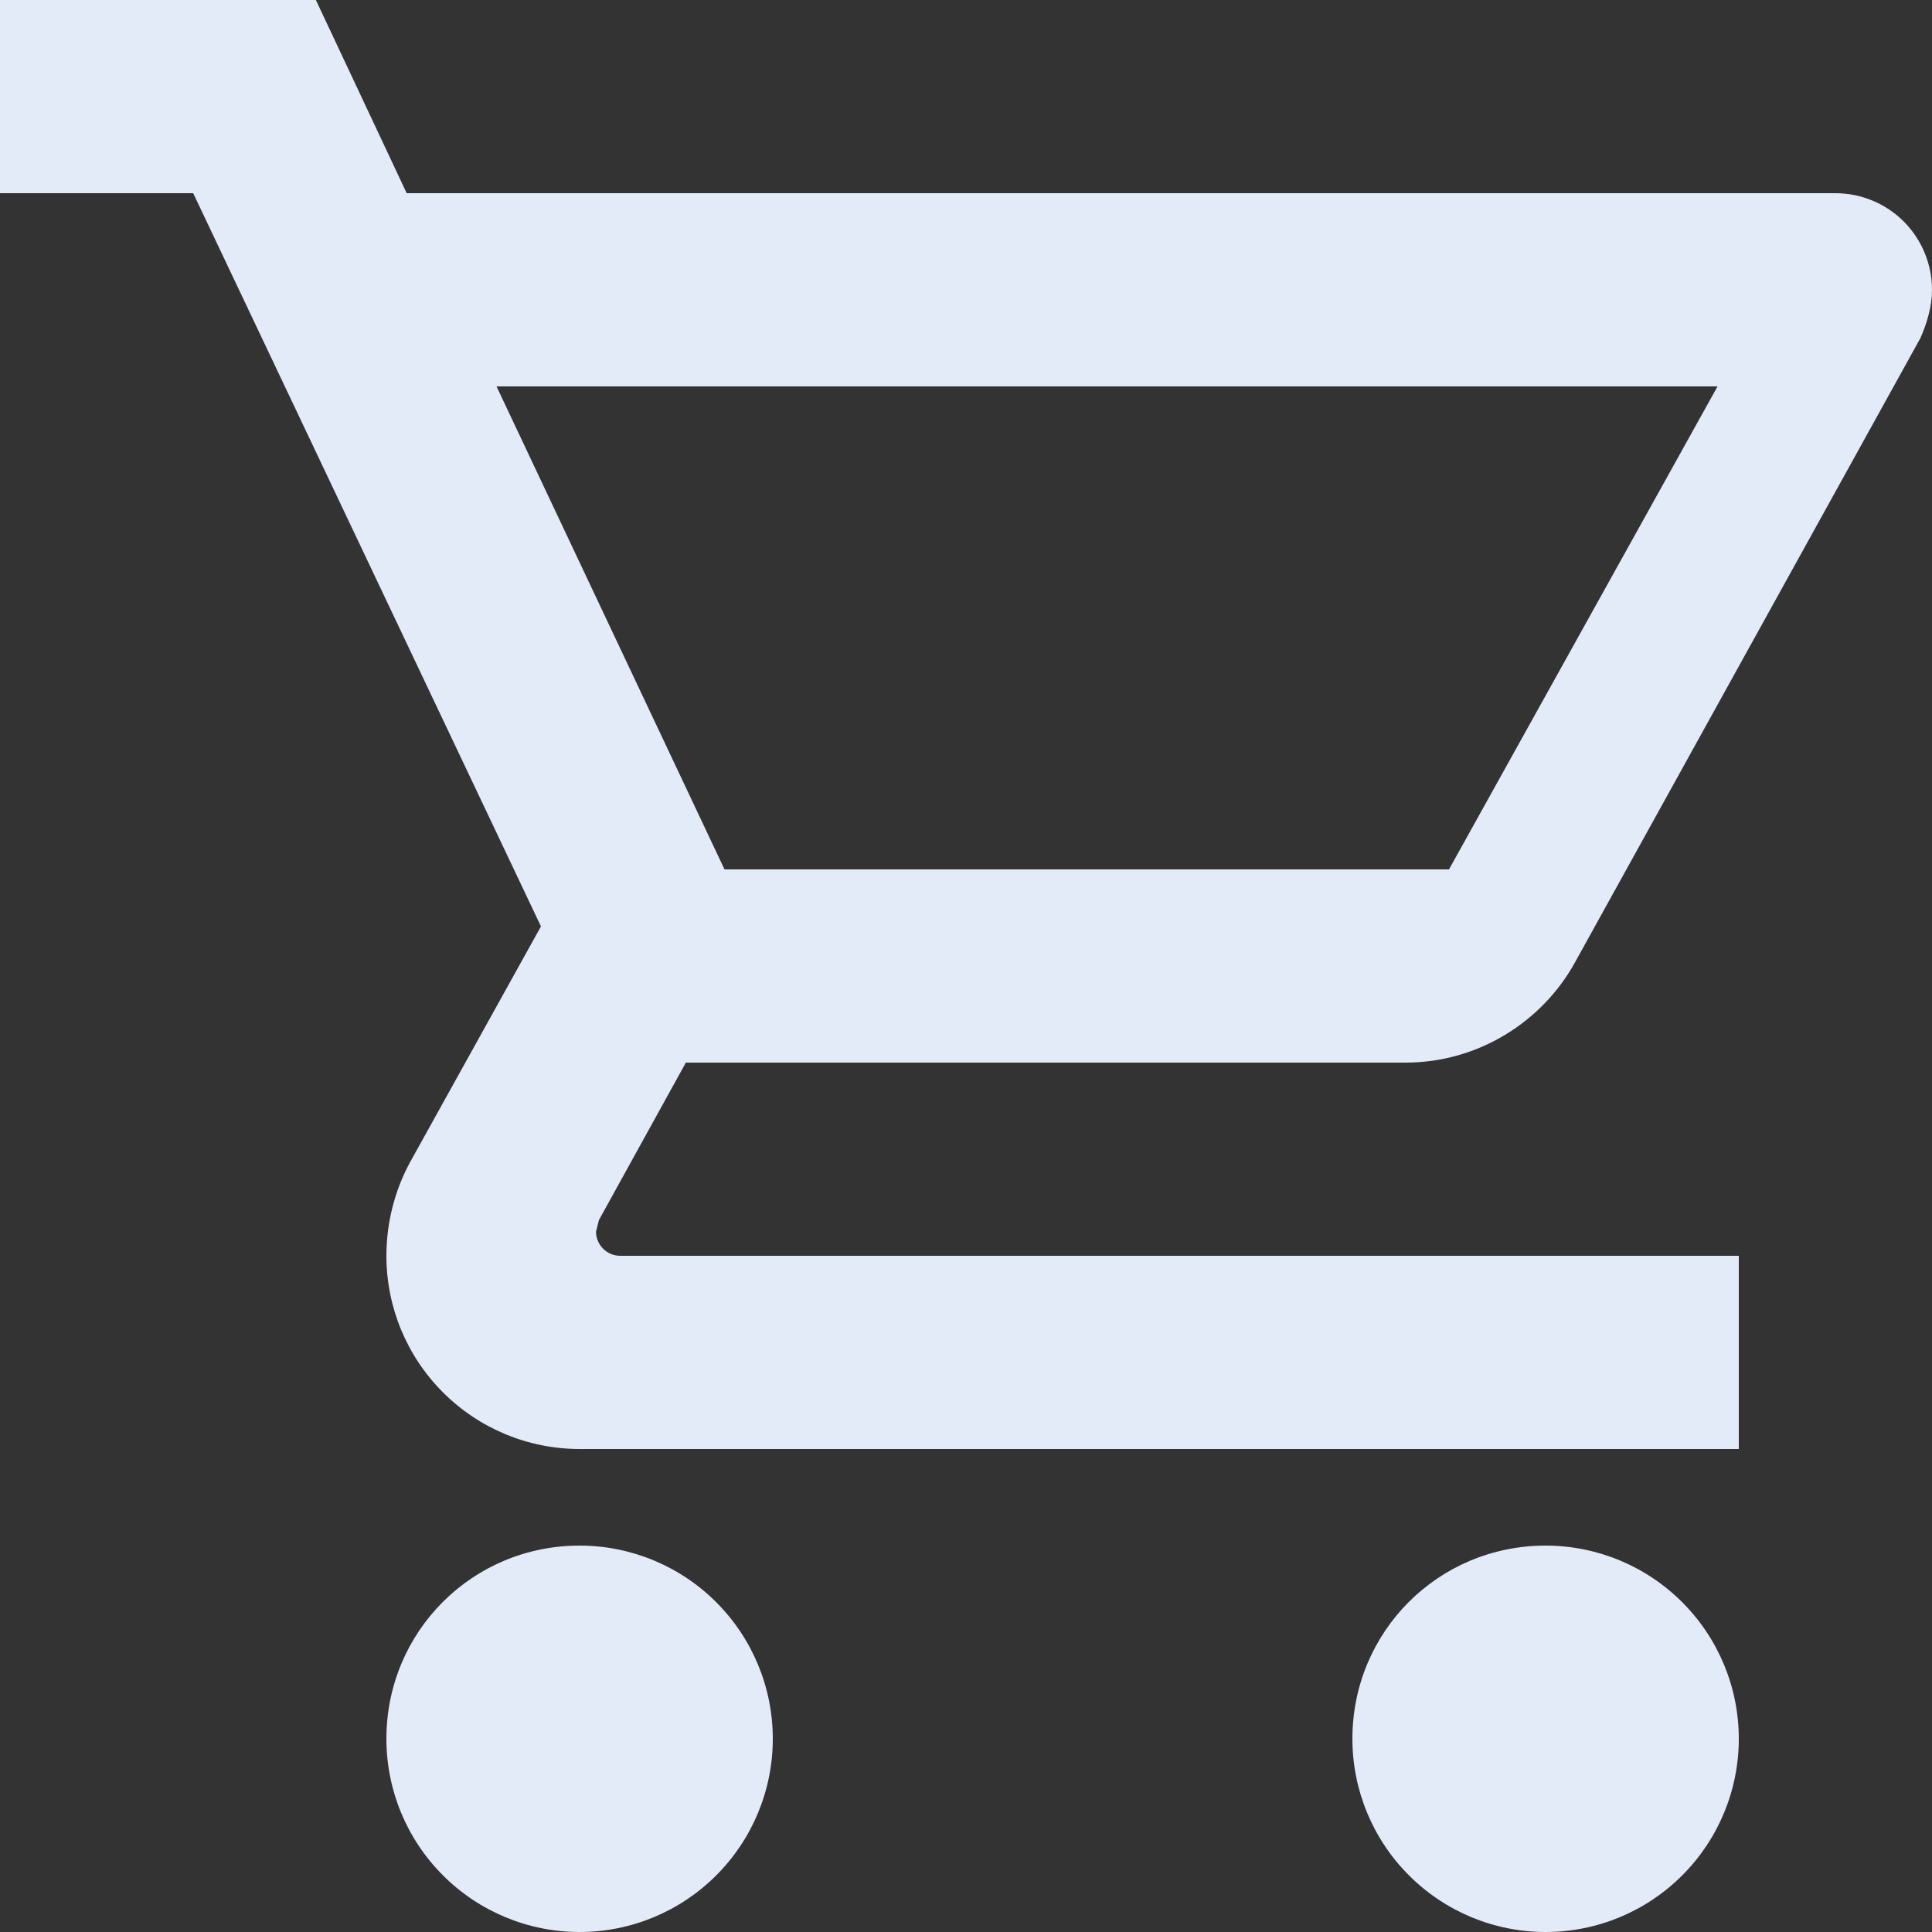 <svg width="30" height="30" viewBox="0 0 30 30" fill="none" xmlns="http://www.w3.org/2000/svg">
<rect x="0" y="0" width="30" height="30" fill="#333333" stroke="none"/>
<path d="M24 24C24.796 24 25.559 24.316 26.121 24.879C26.684 25.441 27 26.204 27 27C27 27.796 26.684 28.559 26.121 29.121C25.559 29.684 24.796 30 24 30C23.204 30 22.441 29.684 21.879 29.121C21.316 28.559 21 27.796 21 27C21 25.335 22.335 24 24 24ZM0 0H4.905L6.315 3H28.5C28.898 3 29.279 3.158 29.561 3.439C29.842 3.721 30 4.102 30 4.5C30 4.755 29.925 5.01 29.82 5.25L24.45 14.955C23.94 15.87 22.95 16.5 21.825 16.5H10.65L9.3 18.945L9.255 19.125C9.255 19.224 9.295 19.32 9.365 19.39C9.435 19.46 9.531 19.5 9.63 19.5H27V22.5H9C8.204 22.5 7.441 22.184 6.879 21.621C6.316 21.059 6 20.296 6 19.5C6 18.975 6.135 18.48 6.36 18.06L8.4 14.385L3 3H0V0ZM9 24C9.796 24 10.559 24.316 11.121 24.879C11.684 25.441 12 26.204 12 27C12 27.796 11.684 28.559 11.121 29.121C10.559 29.684 9.796 30 9 30C8.204 30 7.441 29.684 6.879 29.121C6.316 28.559 6 27.796 6 27C6 25.335 7.335 24 9 24ZM22.5 13.5L26.67 6H7.71L11.25 13.5H22.5Z" fill="#E3EBF9"/>
</svg>

